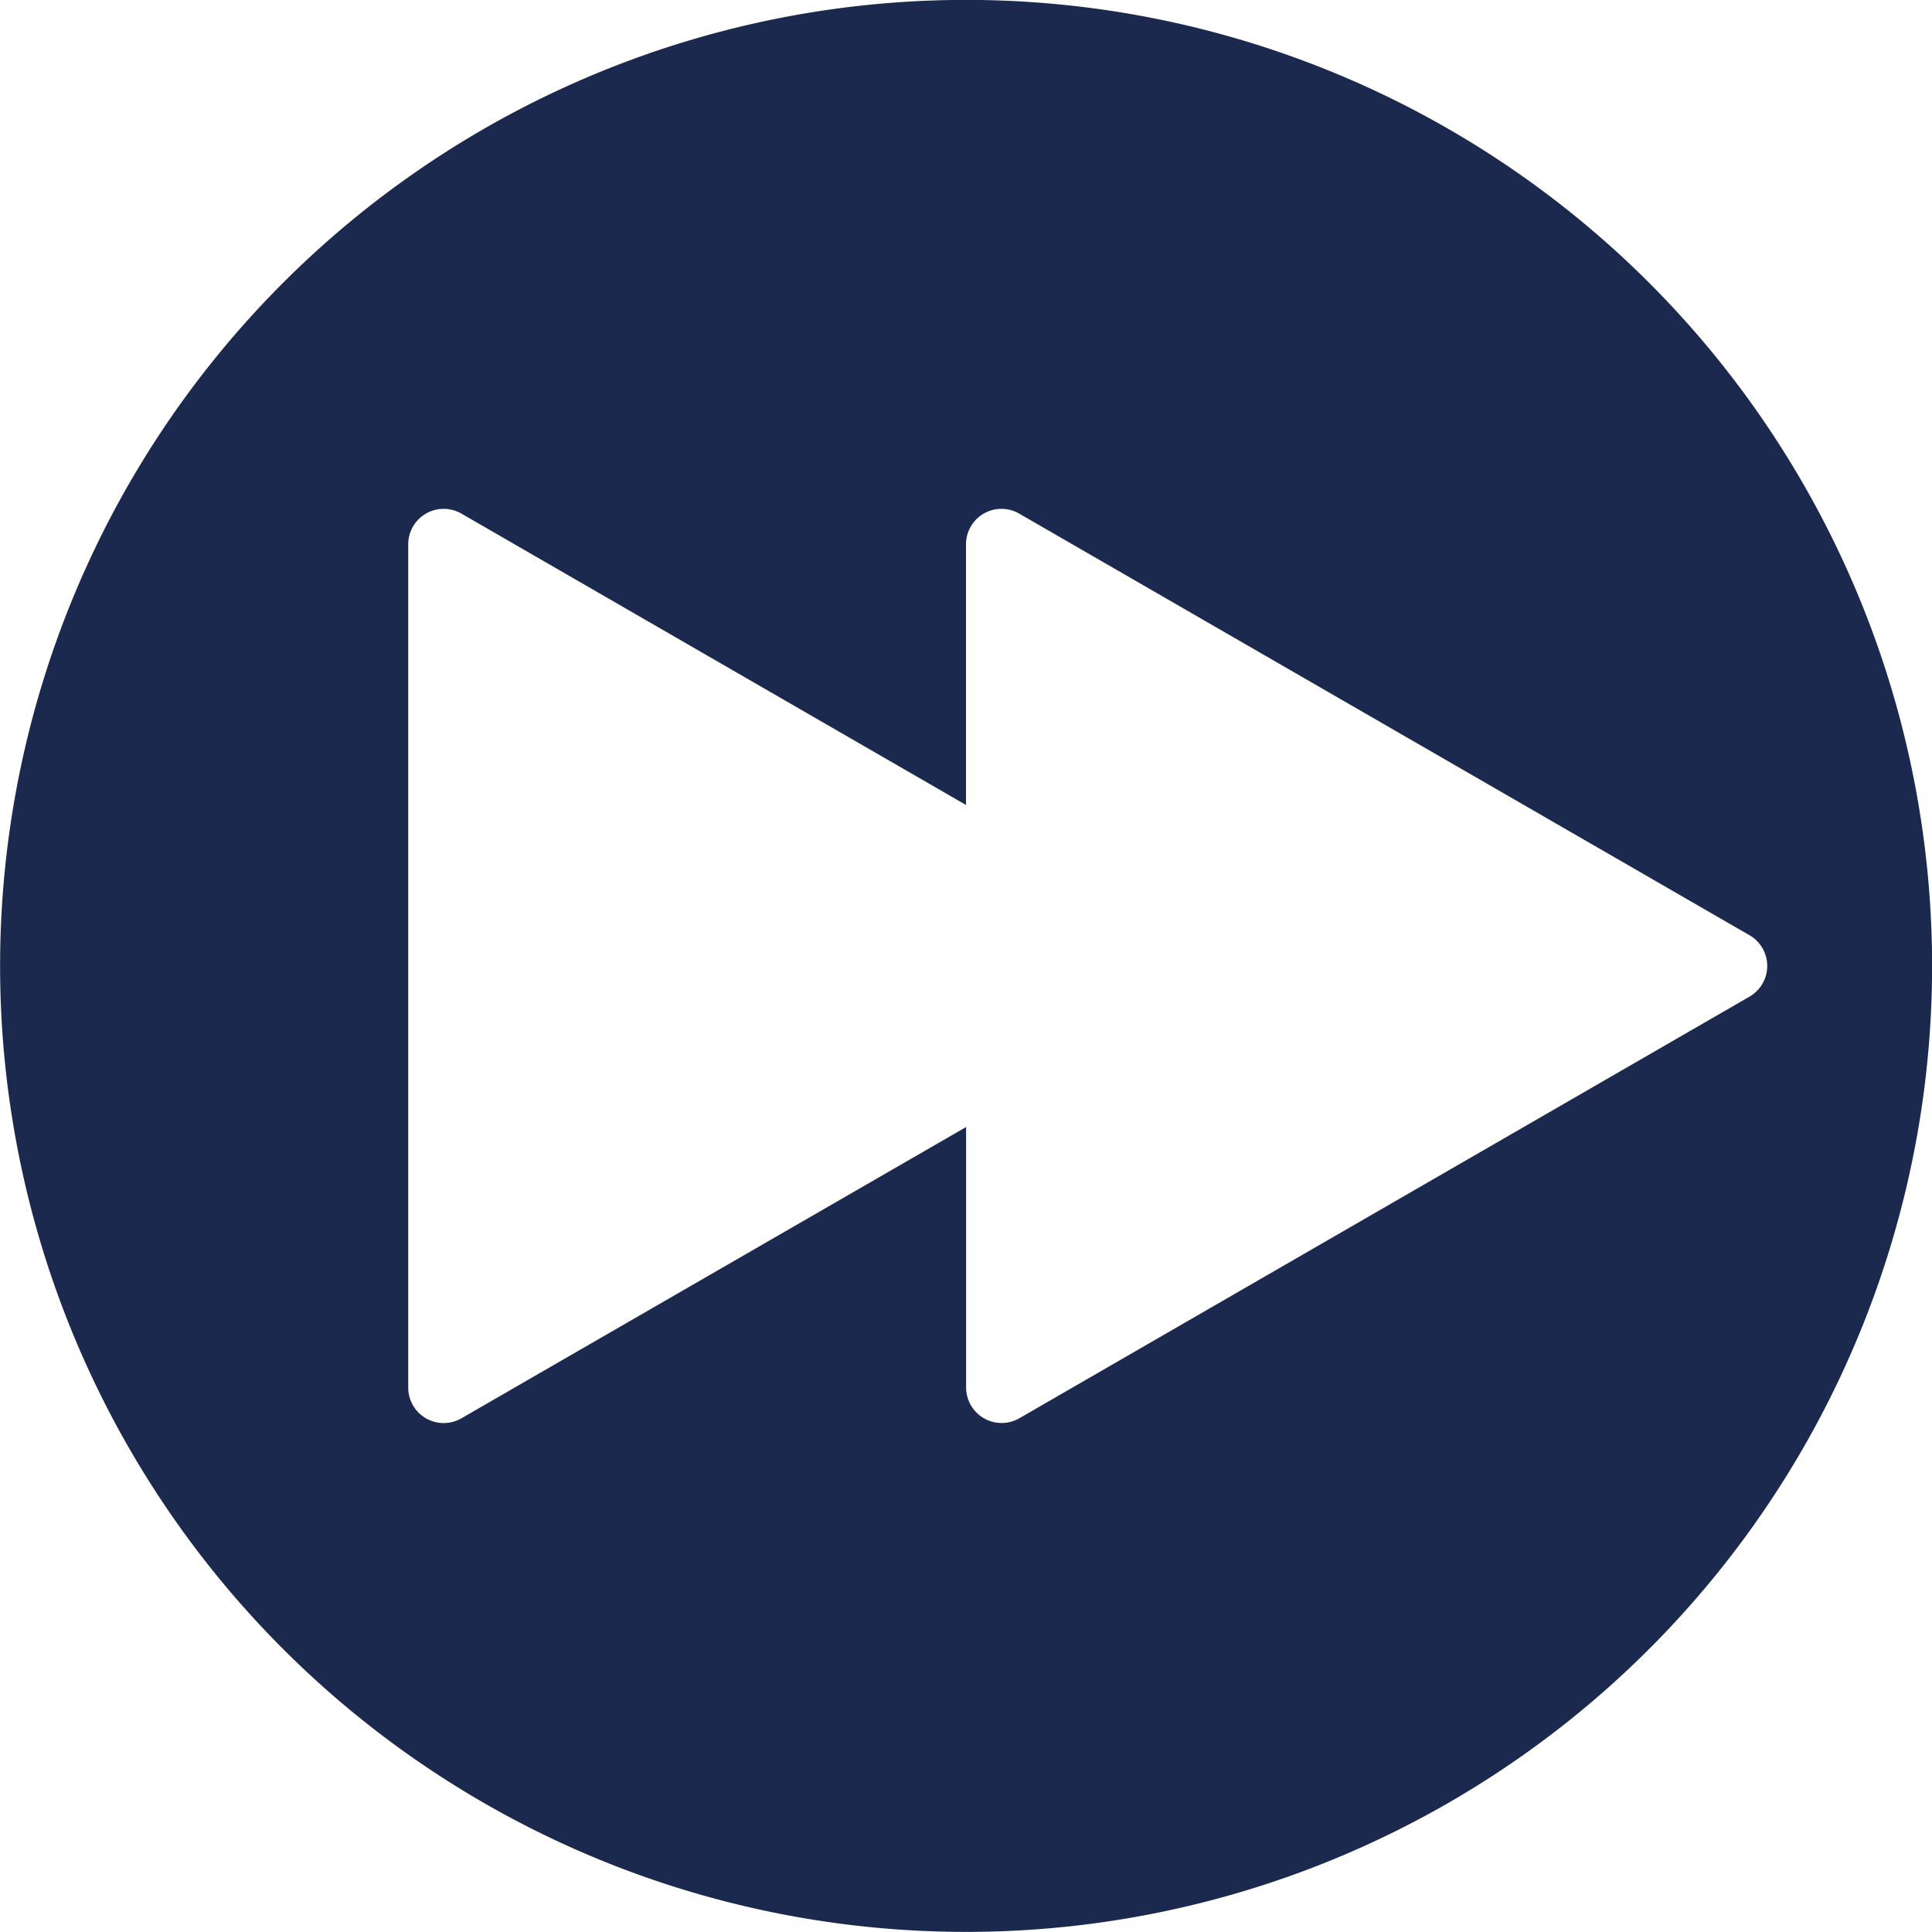 <svg xmlns="http://www.w3.org/2000/svg" width="20" height="20" viewBox="0 0 20 20"><path d="M18.111,10.317,10.552,14.682a.368.368,0,0,1-.551-.318v-2.697L4.777,14.682a.367.367,0,0,1-.551-.318v-8.729a.367.367,0,0,1,.551-.318l5.223,3.016V5.635a.367.367,0,0,1,.551-.318l7.559,4.364A.367.367,0,0,1,18.111,10.317ZM10.001-.001a10,10,0,1,0,10,10,10,10,0,0,0-10-10" style="fill:#1c294e"/></svg>